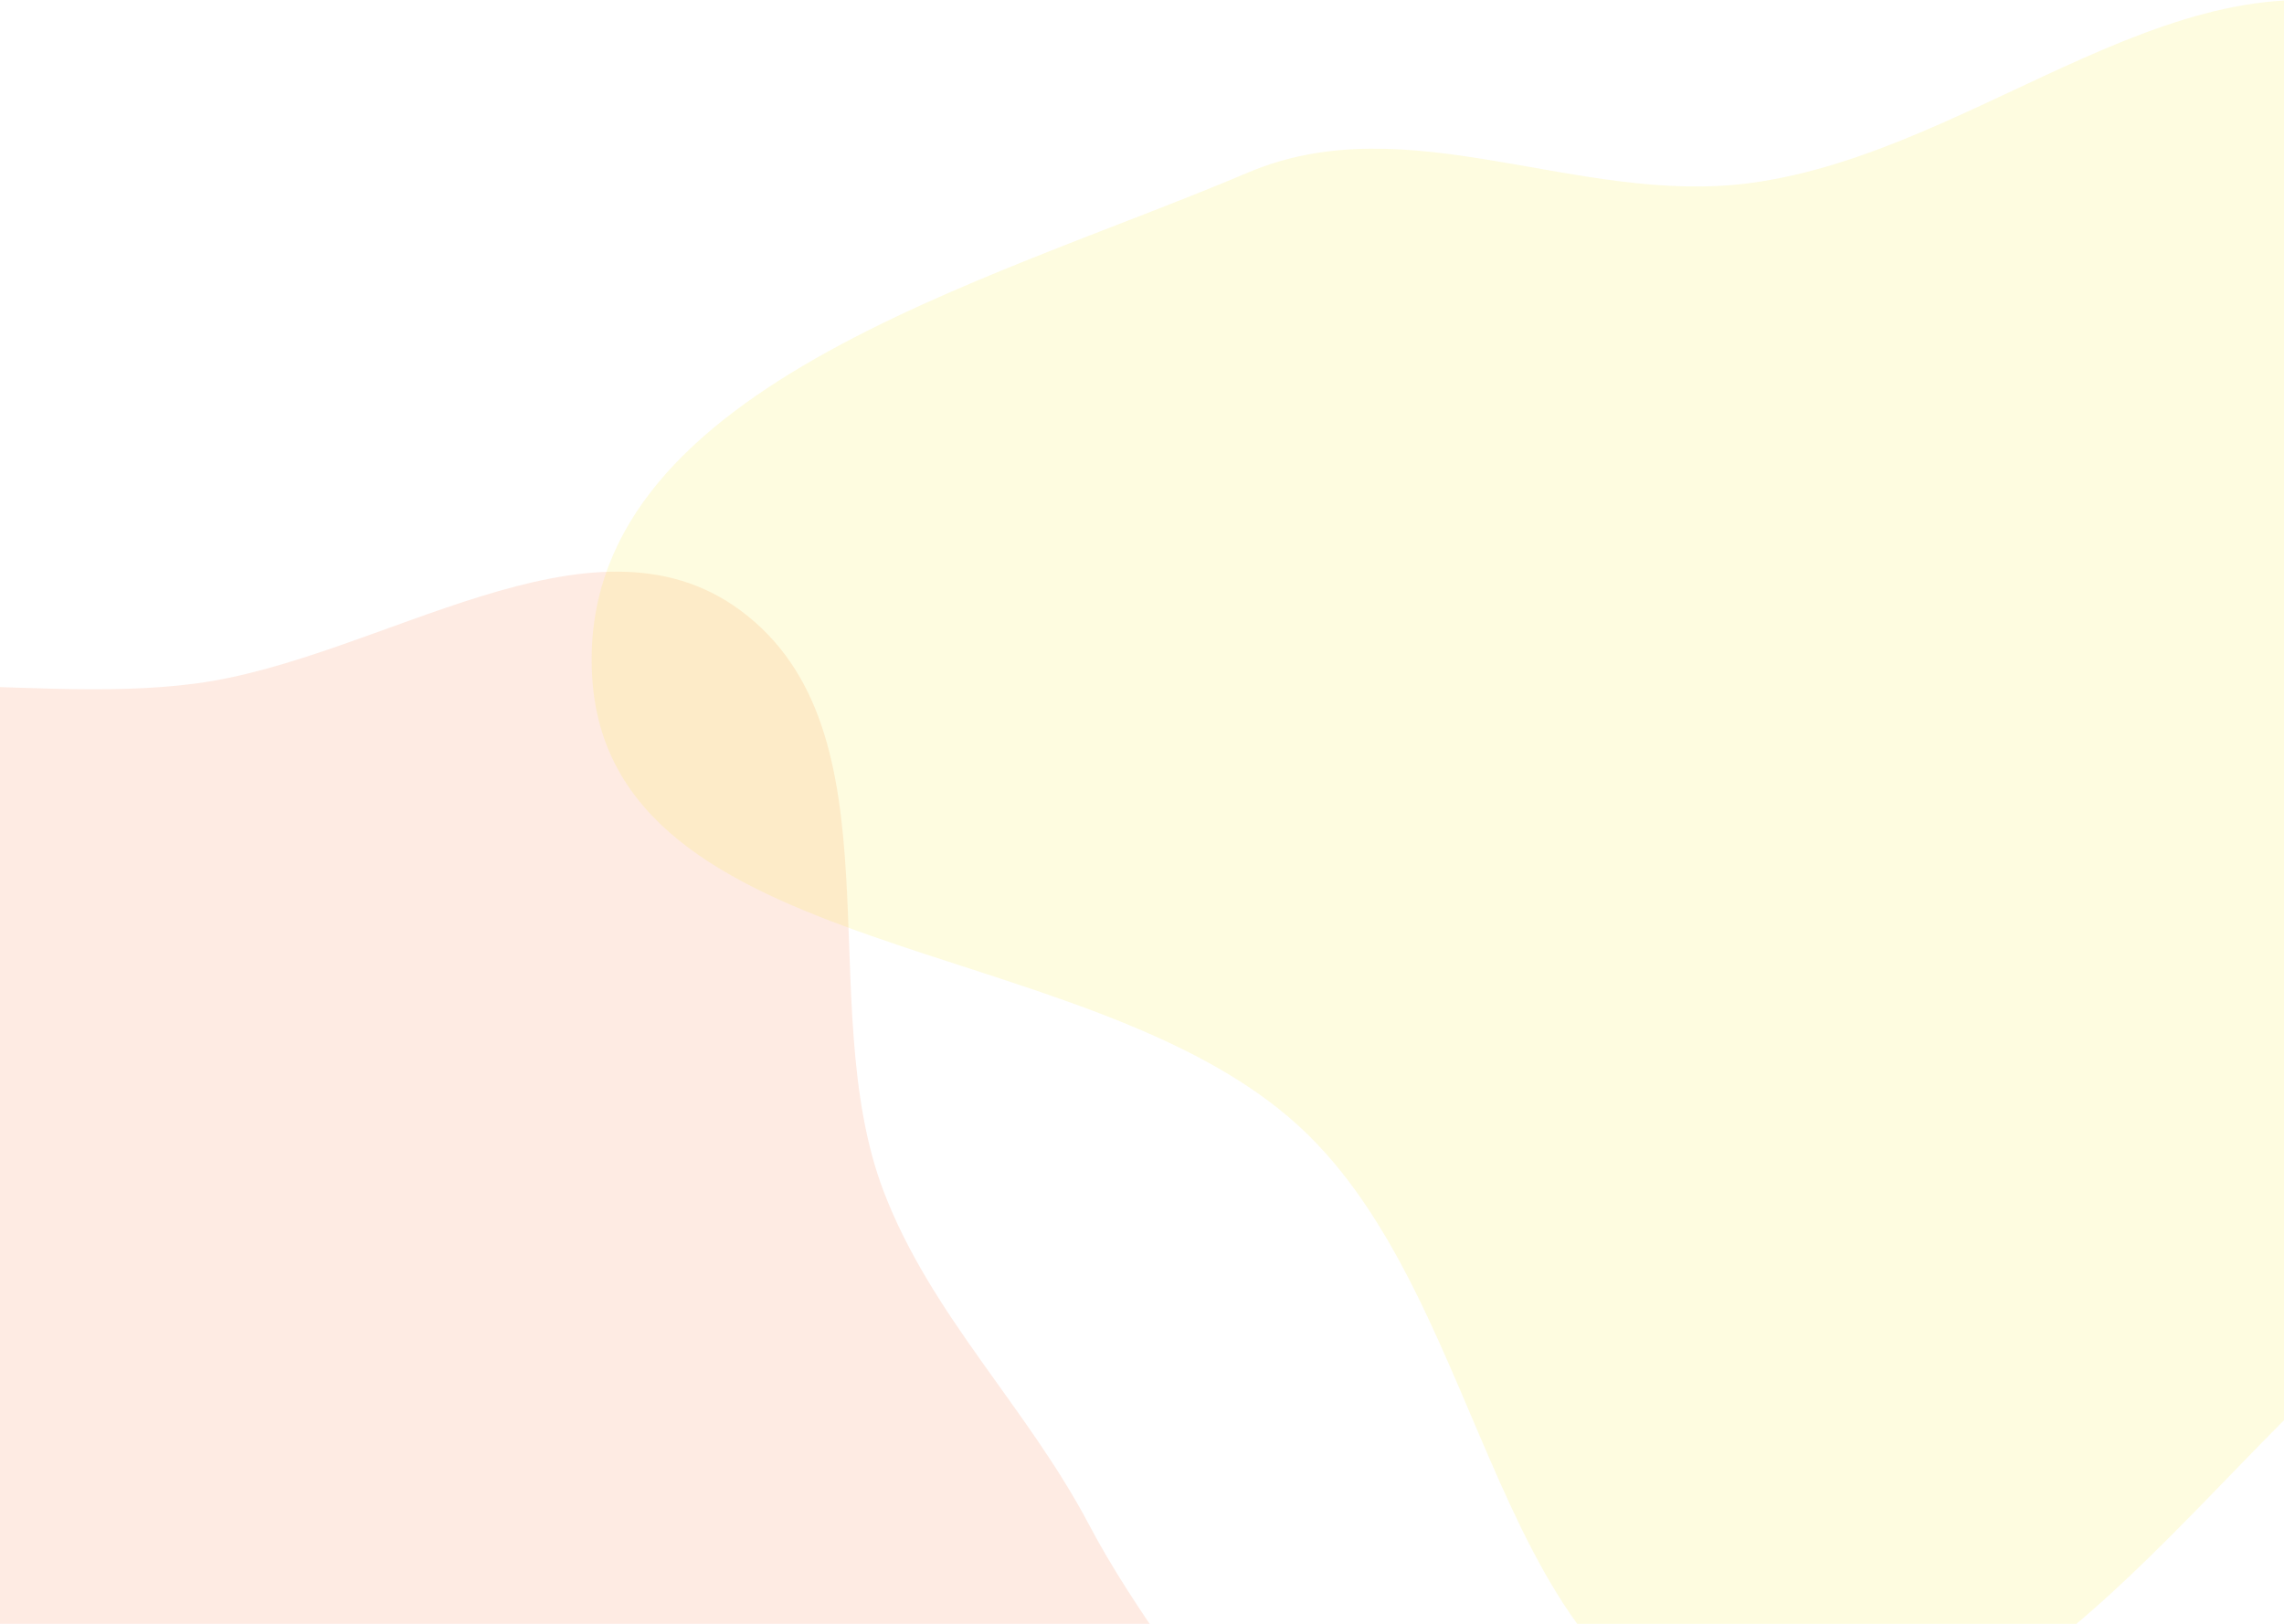 <svg xmlns="http://www.w3.org/2000/svg" width="1440" height="1024" fill="none">
  <path fill="url(#a)" fill-rule="evenodd"
    d="M-217.58 475.75c91.82-72.02 225.52-29.38 341.2-44.74C240 415.56 372.33 315.14 466.77 384.9c102.9 76.02 44.74 246.76 90.31 366.31 29.83 78.24 90.48 136.14 129.48 210.23 57.92 109.99 169.67 208.23 155.9 331.77-13.52 121.26-103.42 264.33-224.23 281.37-141.96 20.03-232.72-220.96-374.06-196.99-151.7 25.73-172.68 330.24-325.85 315.72-128.6-12.2-110.9-230.73-128.15-358.76-12.16-90.14 65.87-176.25 44.1-264.57-26.42-107.2-167.12-163.46-176.72-273.45-10.15-116.29 33.01-248.75 124.87-320.79Z"
    clip-rule="evenodd" style="opacity:.154" />
  <path fill="url(#b)" fill-rule="evenodd"
    d="M1103.43 115.43c146.42-19.45 275.33-155.84 413.5-103.59 188.09 71.13 409 212.64 407.06 413.88-1.94 201.25-259.28 278.6-414.96 405.96-130 106.35-240.24 294.39-405.6 265.3-163.7-28.8-161.93-274.12-284.34-386.66-134.95-124.06-436-101.46-445.82-284.6-9.68-180.38 247.41-246.3 413.54-316.9 101.01-42.93 207.83 21.06 316.62 6.61Z"
    clip-rule="evenodd" style="opacity:.154" />
  <defs>
    <linearGradient id="b" x1="373" x2="1995.44" y1="1100" y2="118.03"
      gradientUnits="userSpaceOnUse">
      <stop stop-color="#fae937" />
      <stop offset="1" stop-color="#fae937" />
    </linearGradient>
    <linearGradient id="a" x1="107.37" x2="1130.66" y1="1993.35" y2="1026.31"
      gradientUnits="userSpaceOnUse">
      <stop stop-color="#f97f4b" />
      <stop offset="1" stop-color="#f97f4b" />
    </linearGradient>
  </defs>
</svg>